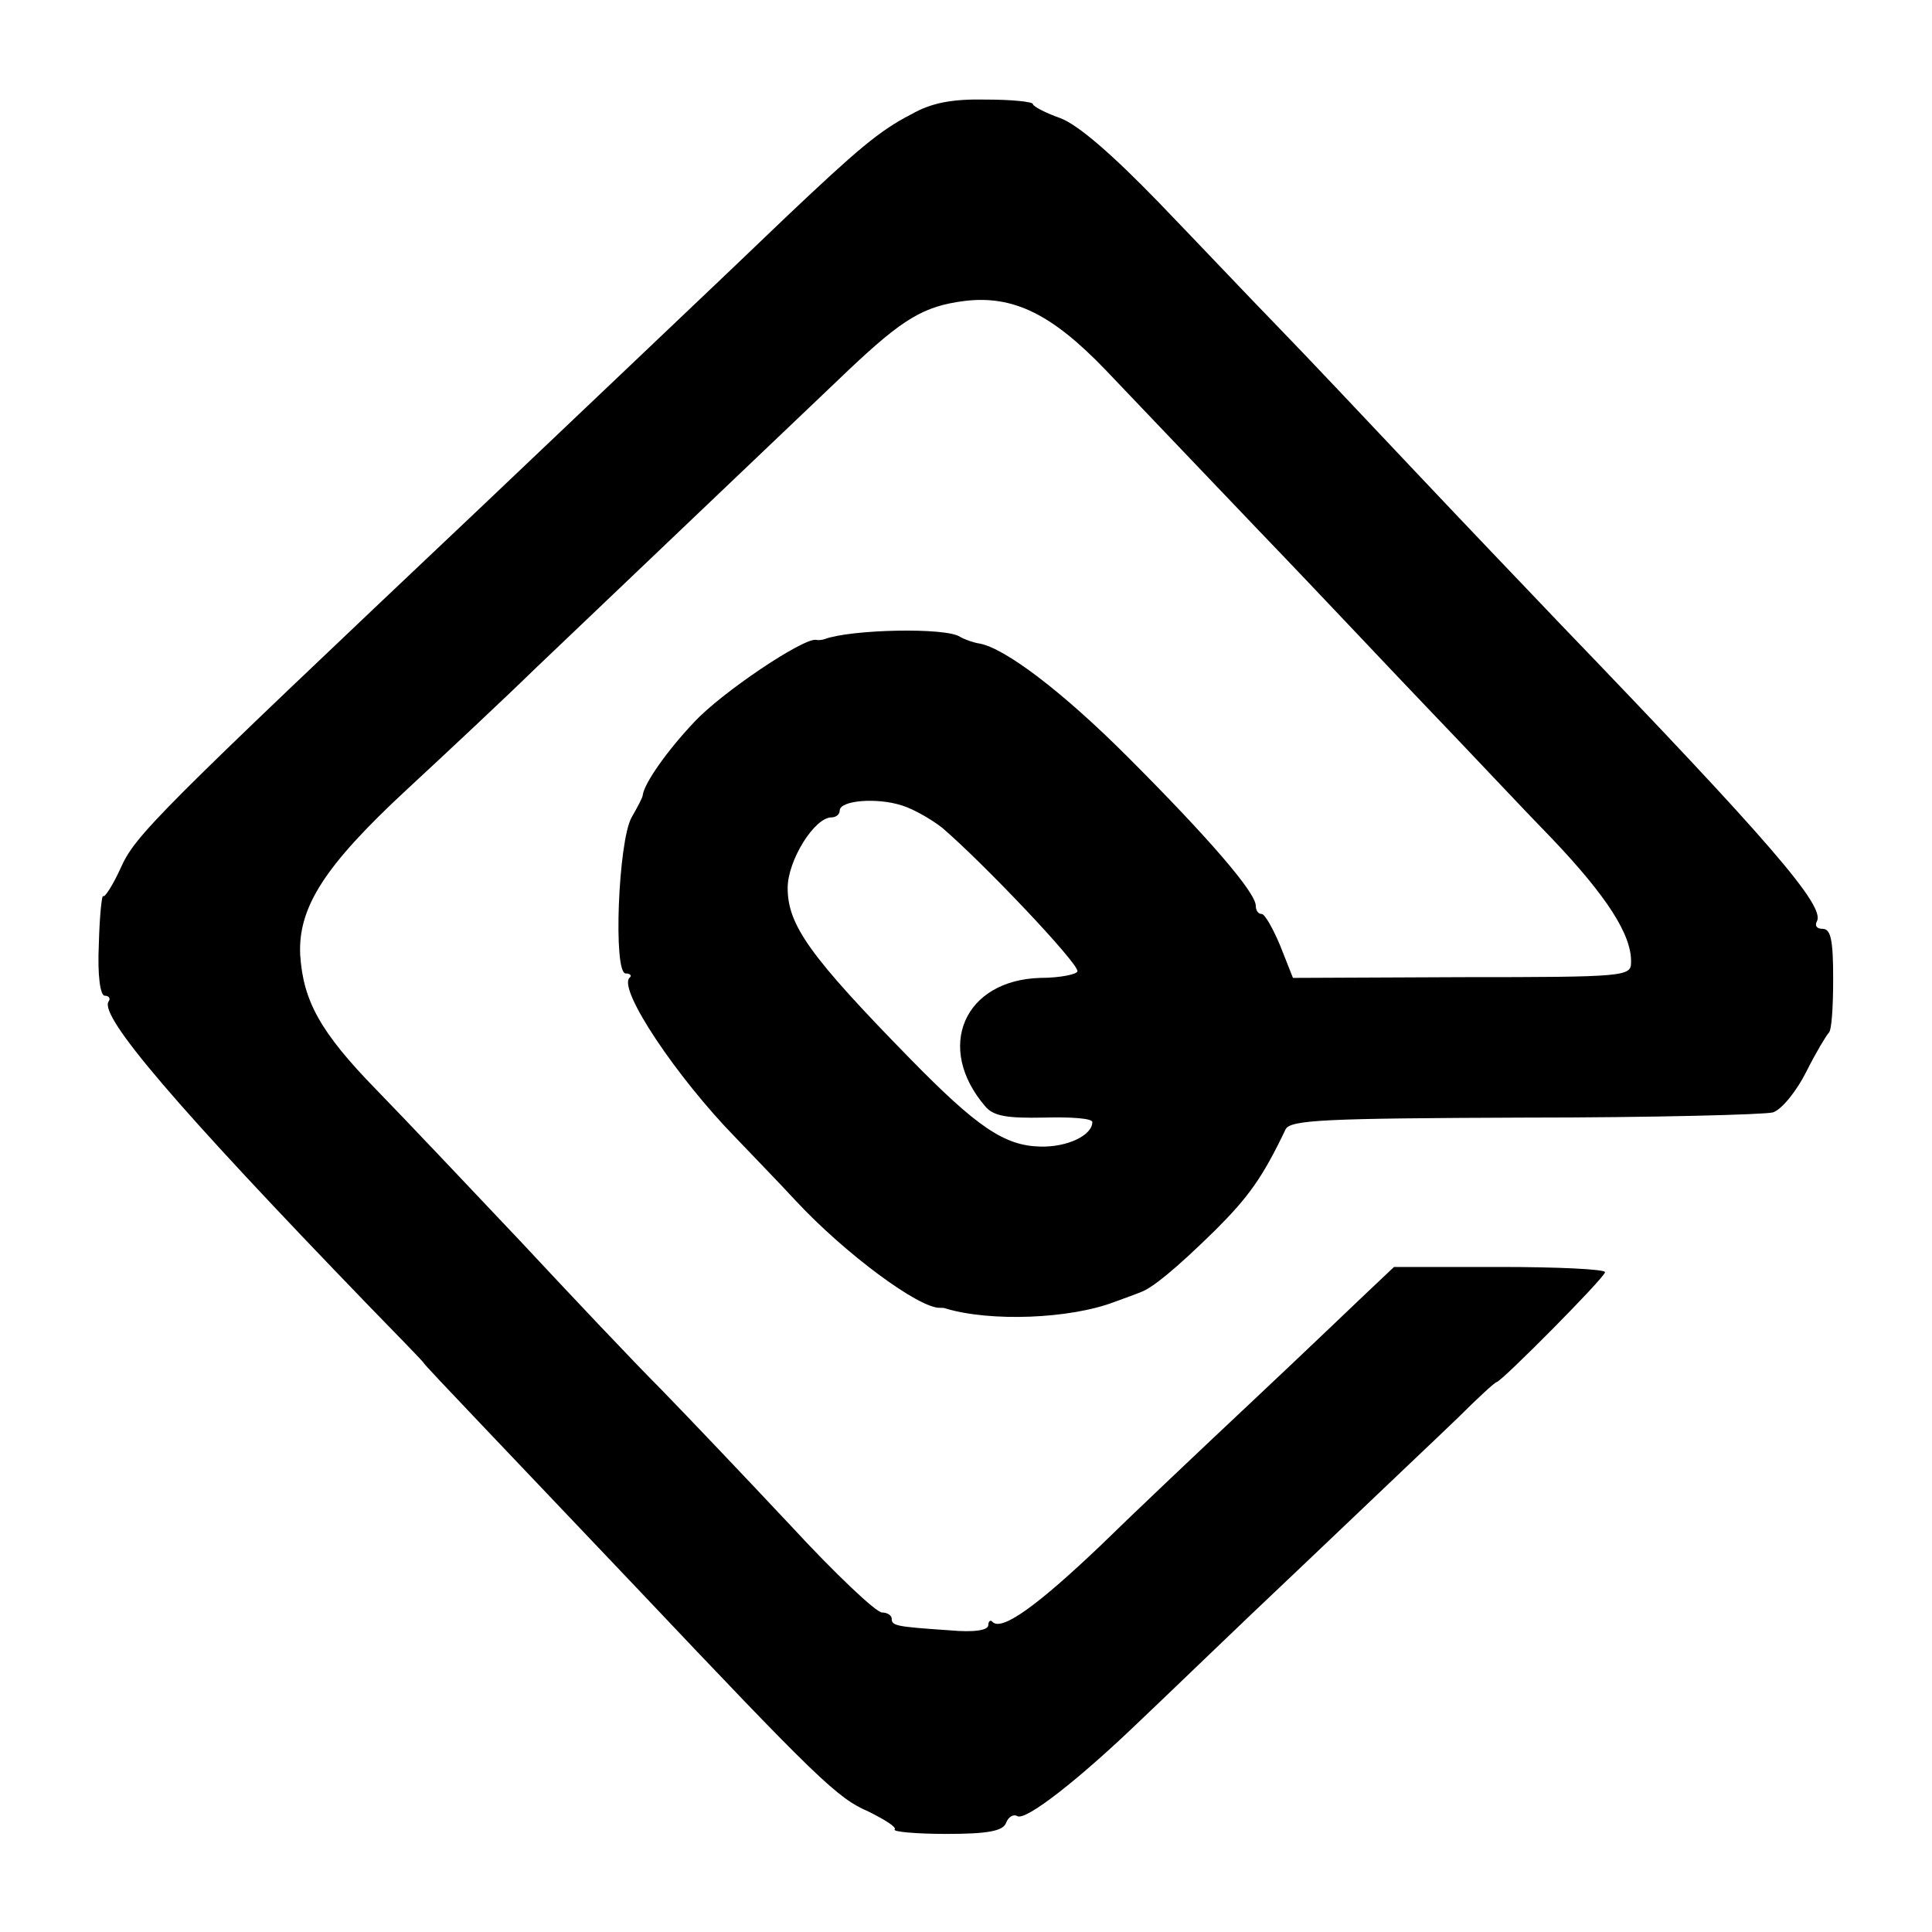 <?xml version="1.0" standalone="no"?>
<!DOCTYPE svg PUBLIC "-//W3C//DTD SVG 20010904//EN"
 "http://www.w3.org/TR/2001/REC-SVG-20010904/DTD/svg10.dtd">
<svg version="1.0" xmlns="http://www.w3.org/2000/svg"
 width="260pt" height="260pt" viewBox="0 0 260 260"
 preserveAspectRatio="xMidYMid meet">
<g transform="translate(0,260) scale(0.1,-0.1)"
fill="#000000" stroke="none">
<path d="M1226 2446 c-43 -22 -74 -49 -166 -136 -58 -56 -327 -311 -410 -390
-444 -420 -468 -444 -488 -489 -10 -22 -21 -39 -23 -37 -2 3 -5 -27 -6 -65 -2
-42 2 -69 8 -69 6 0 8 -4 5 -8 -12 -20 90 -140 351 -410 40 -41 73 -75 73 -76
0 -1 33 -36 73 -78 39 -41 135 -142 212 -223 246 -260 272 -285 314 -303 22
-11 38 -21 35 -24 -3 -3 28 -6 70 -6 56 0 76 4 80 15 3 8 10 12 15 9 11 -7 83
49 167 130 34 32 132 127 219 209 87 83 180 171 207 197 27 27 50 48 52 48 6
0 146 141 146 148 0 4 -64 7 -142 7 l-142 0 -37 -35 c-20 -19 -89 -85 -155
-147 -65 -61 -157 -148 -203 -193 -84 -80 -132 -115 -145 -103 -3 4 -6 1 -6
-4 0 -7 -19 -10 -52 -7 -73 5 -78 6 -78 16 0 4 -6 8 -13 8 -8 0 -63 52 -123
117 -60 64 -138 146 -174 183 -36 36 -121 126 -190 200 -69 73 -156 165 -194
204 -75 77 -98 119 -102 181 -3 64 33 120 143 222 54 50 132 123 173 163 89
85 336 320 423 403 72 68 100 85 155 92 66 8 118 -18 190 -93 35 -37 128 -134
207 -217 79 -82 183 -193 233 -245 50 -52 122 -129 162 -170 72 -76 106 -128
105 -165 0 -19 -7 -20 -227 -20 l-228 -1 -17 43 c-10 24 -21 43 -25 43 -5 0
-8 5 -8 11 0 18 -64 92 -173 201 -88 88 -165 146 -199 152 -7 1 -19 5 -26 9
-19 13 -147 10 -182 -3 -3 -1 -8 -2 -12 -1 -18 2 -127 -71 -164 -111 -36 -38
-67 -82 -69 -98 0 -3 -7 -16 -15 -30 -18 -32 -25 -210 -8 -210 6 0 9 -3 5 -6
-15 -16 63 -133 143 -215 19 -20 56 -58 81 -85 66 -71 166 -145 194 -144 3 0
6 0 8 -1 60 -18 167 -14 227 9 14 5 30 11 35 13 16 6 46 30 101 84 44 44 63
70 94 135 6 13 52 15 321 16 173 0 324 4 335 7 12 4 32 29 45 55 13 26 27 49
30 52 4 3 6 35 6 73 0 51 -3 67 -14 67 -8 0 -11 4 -8 10 12 20 -62 106 -345
400 -41 43 -129 135 -195 205 -66 70 -149 158 -185 195 -36 37 -108 113 -161
168 -62 64 -108 104 -132 113 -20 7 -37 16 -37 19 0 3 -28 6 -62 6 -46 1 -74
-4 -102 -20z m42 -960 c57 -49 183 -182 182 -193 0 -4 -23 -9 -50 -9 -103 -3
-142 -94 -74 -173 11 -13 29 -16 79 -15 36 1 65 -1 65 -6 0 -18 -34 -34 -70
-33 -48 1 -85 26 -175 118 -135 138 -165 180 -165 230 0 37 36 95 59 95 6 0
11 4 11 9 0 14 50 18 84 7 16 -5 40 -19 54 -30z"/>
</g>
</svg>
